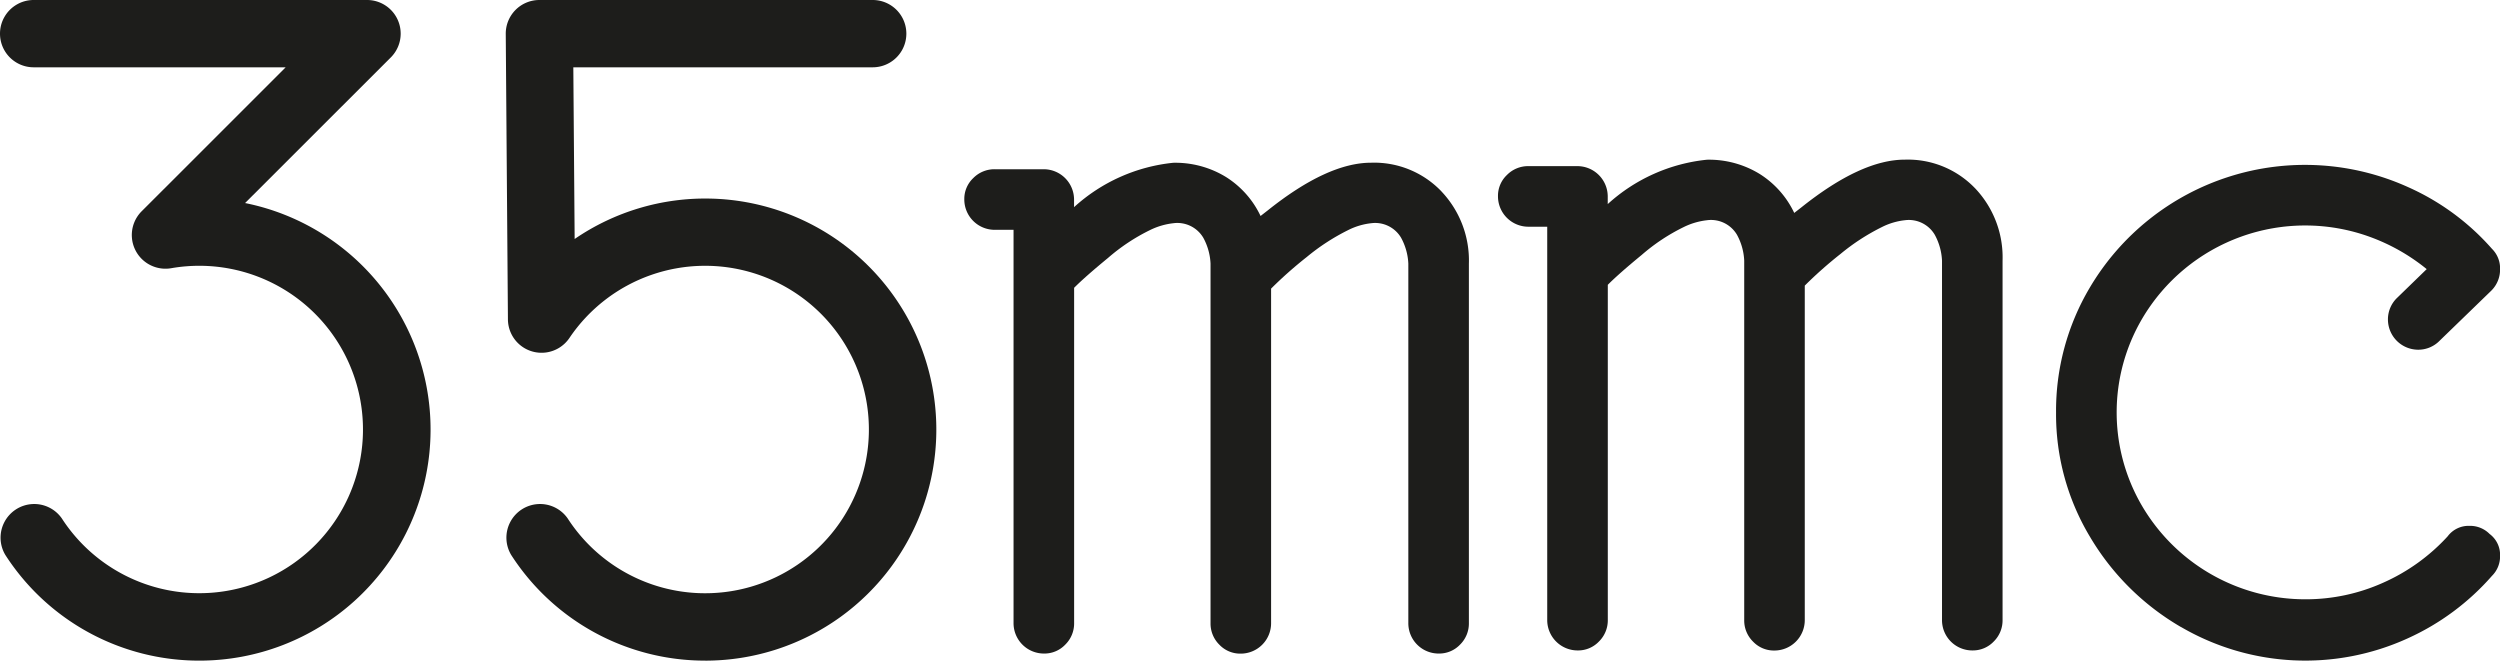<svg xmlns="http://www.w3.org/2000/svg" xmlns:xlink="http://www.w3.org/1999/xlink" width="115.145" height="30.427" viewBox="0 0 115.145 30.427">
  <defs>
    <clipPath id="clip-path">
      <rect id="Rectangle_1664" data-name="Rectangle 1664" width="115.145" height="30.427" fill="none"/>
    </clipPath>
  </defs>
  <g id="Group_3468" data-name="Group 3468" clip-path="url(#clip-path)">
    <path id="Path_63" data-name="Path 63" d="M110.349,30.427a10.614,10.614,0,0,1-8.938-4.864,1.55,1.55,0,0,1,2.6-1.685,7.541,7.541,0,1,0,.08-8.311,1.549,1.549,0,0,1-2.832-.855l-.1-13.15A1.549,1.549,0,0,1,102.71,0h15.35a1.549,1.549,0,1,1,0,3.1H104.271l.061,7.908a10.642,10.642,0,1,1,6.017,19.42" transform="translate(-77.865)" fill="#1d1d1b"/>
    <path id="Path_64" data-name="Path 64" d="M9.187,30.427A10.614,10.614,0,0,1,.248,25.563a1.55,1.55,0,0,1,2.6-1.685A7.54,7.54,0,1,0,7.887,12.353,1.55,1.55,0,0,1,6.53,9.725L13.158,3.1H1.55a1.549,1.549,0,1,1,0-3.1H16.9a1.549,1.549,0,0,1,1.1,2.645L11.288,9.352a10.642,10.642,0,0,1-2.1,21.075" transform="translate(0)" fill="#1d1d1b"/>
    <path id="Path_65" data-name="Path 65" d="M214.836,33.876A4.62,4.62,0,0,1,216.1,37.2V53.751a1.366,1.366,0,0,1-.409,1,1.324,1.324,0,0,1-.967.409,1.395,1.395,0,0,1-1.413-1.413V37.2a2.739,2.739,0,0,0-.334-1.191,1.386,1.386,0,0,0-1.375-.669,3.1,3.1,0,0,0-1.061.316,9.822,9.822,0,0,0-1.914,1.245,18.912,18.912,0,0,0-1.637,1.451V53.751a1.4,1.4,0,0,1-1.413,1.413,1.323,1.323,0,0,1-.967-.409,1.366,1.366,0,0,1-.409-1V37.2a2.735,2.735,0,0,0-.334-1.191,1.387,1.387,0,0,0-1.377-.669,3.232,3.232,0,0,0-1.077.316,8.9,8.9,0,0,0-1.934,1.283q-1.041.855-1.561,1.375V53.751a1.368,1.368,0,0,1-.41,1,1.321,1.321,0,0,1-.967.409,1.4,1.4,0,0,1-1.413-1.413V35.644h-.855a1.4,1.4,0,0,1-1.413-1.413,1.317,1.317,0,0,1,.41-.967,1.365,1.365,0,0,1,1-.41h2.268a1.4,1.4,0,0,1,1.377,1.377V34.6a7.987,7.987,0,0,1,4.572-2.044,4.466,4.466,0,0,1,2.418.651,4.28,4.28,0,0,1,1.6,1.8l.334-.26q2.751-2.195,4.76-2.194a4.286,4.286,0,0,1,3.235,1.319" transform="translate(-148.446 -25.059)" fill="#1d1d1b"/>
    <path id="Path_66" data-name="Path 66" d="M321.577,33.259a4.62,4.62,0,0,1,1.263,3.329V53.134a1.366,1.366,0,0,1-.409,1,1.324,1.324,0,0,1-.967.409,1.395,1.395,0,0,1-1.413-1.413V36.588a2.738,2.738,0,0,0-.334-1.191,1.386,1.386,0,0,0-1.375-.669,3.1,3.1,0,0,0-1.061.316,9.822,9.822,0,0,0-1.914,1.245,18.911,18.911,0,0,0-1.637,1.451V53.134a1.4,1.4,0,0,1-1.413,1.413,1.323,1.323,0,0,1-.967-.409,1.366,1.366,0,0,1-.409-1V36.588a2.735,2.735,0,0,0-.334-1.191,1.387,1.387,0,0,0-1.377-.669,3.231,3.231,0,0,0-1.077.316,8.9,8.9,0,0,0-1.934,1.283q-1.041.855-1.561,1.375V53.134a1.368,1.368,0,0,1-.41,1,1.321,1.321,0,0,1-.967.409,1.4,1.4,0,0,1-1.413-1.413V35.027h-.855a1.4,1.4,0,0,1-1.413-1.413,1.317,1.317,0,0,1,.41-.967,1.365,1.365,0,0,1,1-.41h2.268a1.4,1.4,0,0,1,1.377,1.377v.371a7.987,7.987,0,0,1,4.572-2.044,4.466,4.466,0,0,1,2.418.651,4.28,4.28,0,0,1,1.6,1.8l.334-.26q2.751-2.195,4.76-2.194a4.286,4.286,0,0,1,3.235,1.319" transform="translate(-230.606 -24.585)" fill="#1d1d1b"/>
    <path id="Path_67" data-name="Path 67" d="M416.96,54.274a11.671,11.671,0,0,1-4.2-4.164A10.955,10.955,0,0,1,411.2,44.4a11.121,11.121,0,0,1,1.543-5.745,11.518,11.518,0,0,1,14.668-4.648,11.213,11.213,0,0,1,3.867,2.844,1.263,1.263,0,0,1,.372.931,1.363,1.363,0,0,1-.409,1l-2.38,2.306a1.37,1.37,0,0,1-1,.409,1.395,1.395,0,0,1-1.375-1.375,1.37,1.37,0,0,1,.408-1l1.377-1.337a9.011,9.011,0,0,0-2.622-1.487,8.715,8.715,0,0,0-10.485,3.773,8.519,8.519,0,0,0,0,8.627,8.716,8.716,0,0,0,7.528,4.294,8.682,8.682,0,0,0,3.571-.762,8.928,8.928,0,0,0,2.974-2.138,1.2,1.2,0,0,1,1-.482,1.262,1.262,0,0,1,.93.372,1.2,1.2,0,0,1,.483,1,1.263,1.263,0,0,1-.372.93,11.4,11.4,0,0,1-3.885,2.881,11.363,11.363,0,0,1-10.429-.52" transform="translate(-316.502 -25.39)" fill="#1d1d1b"/>
  </g>
</svg>
